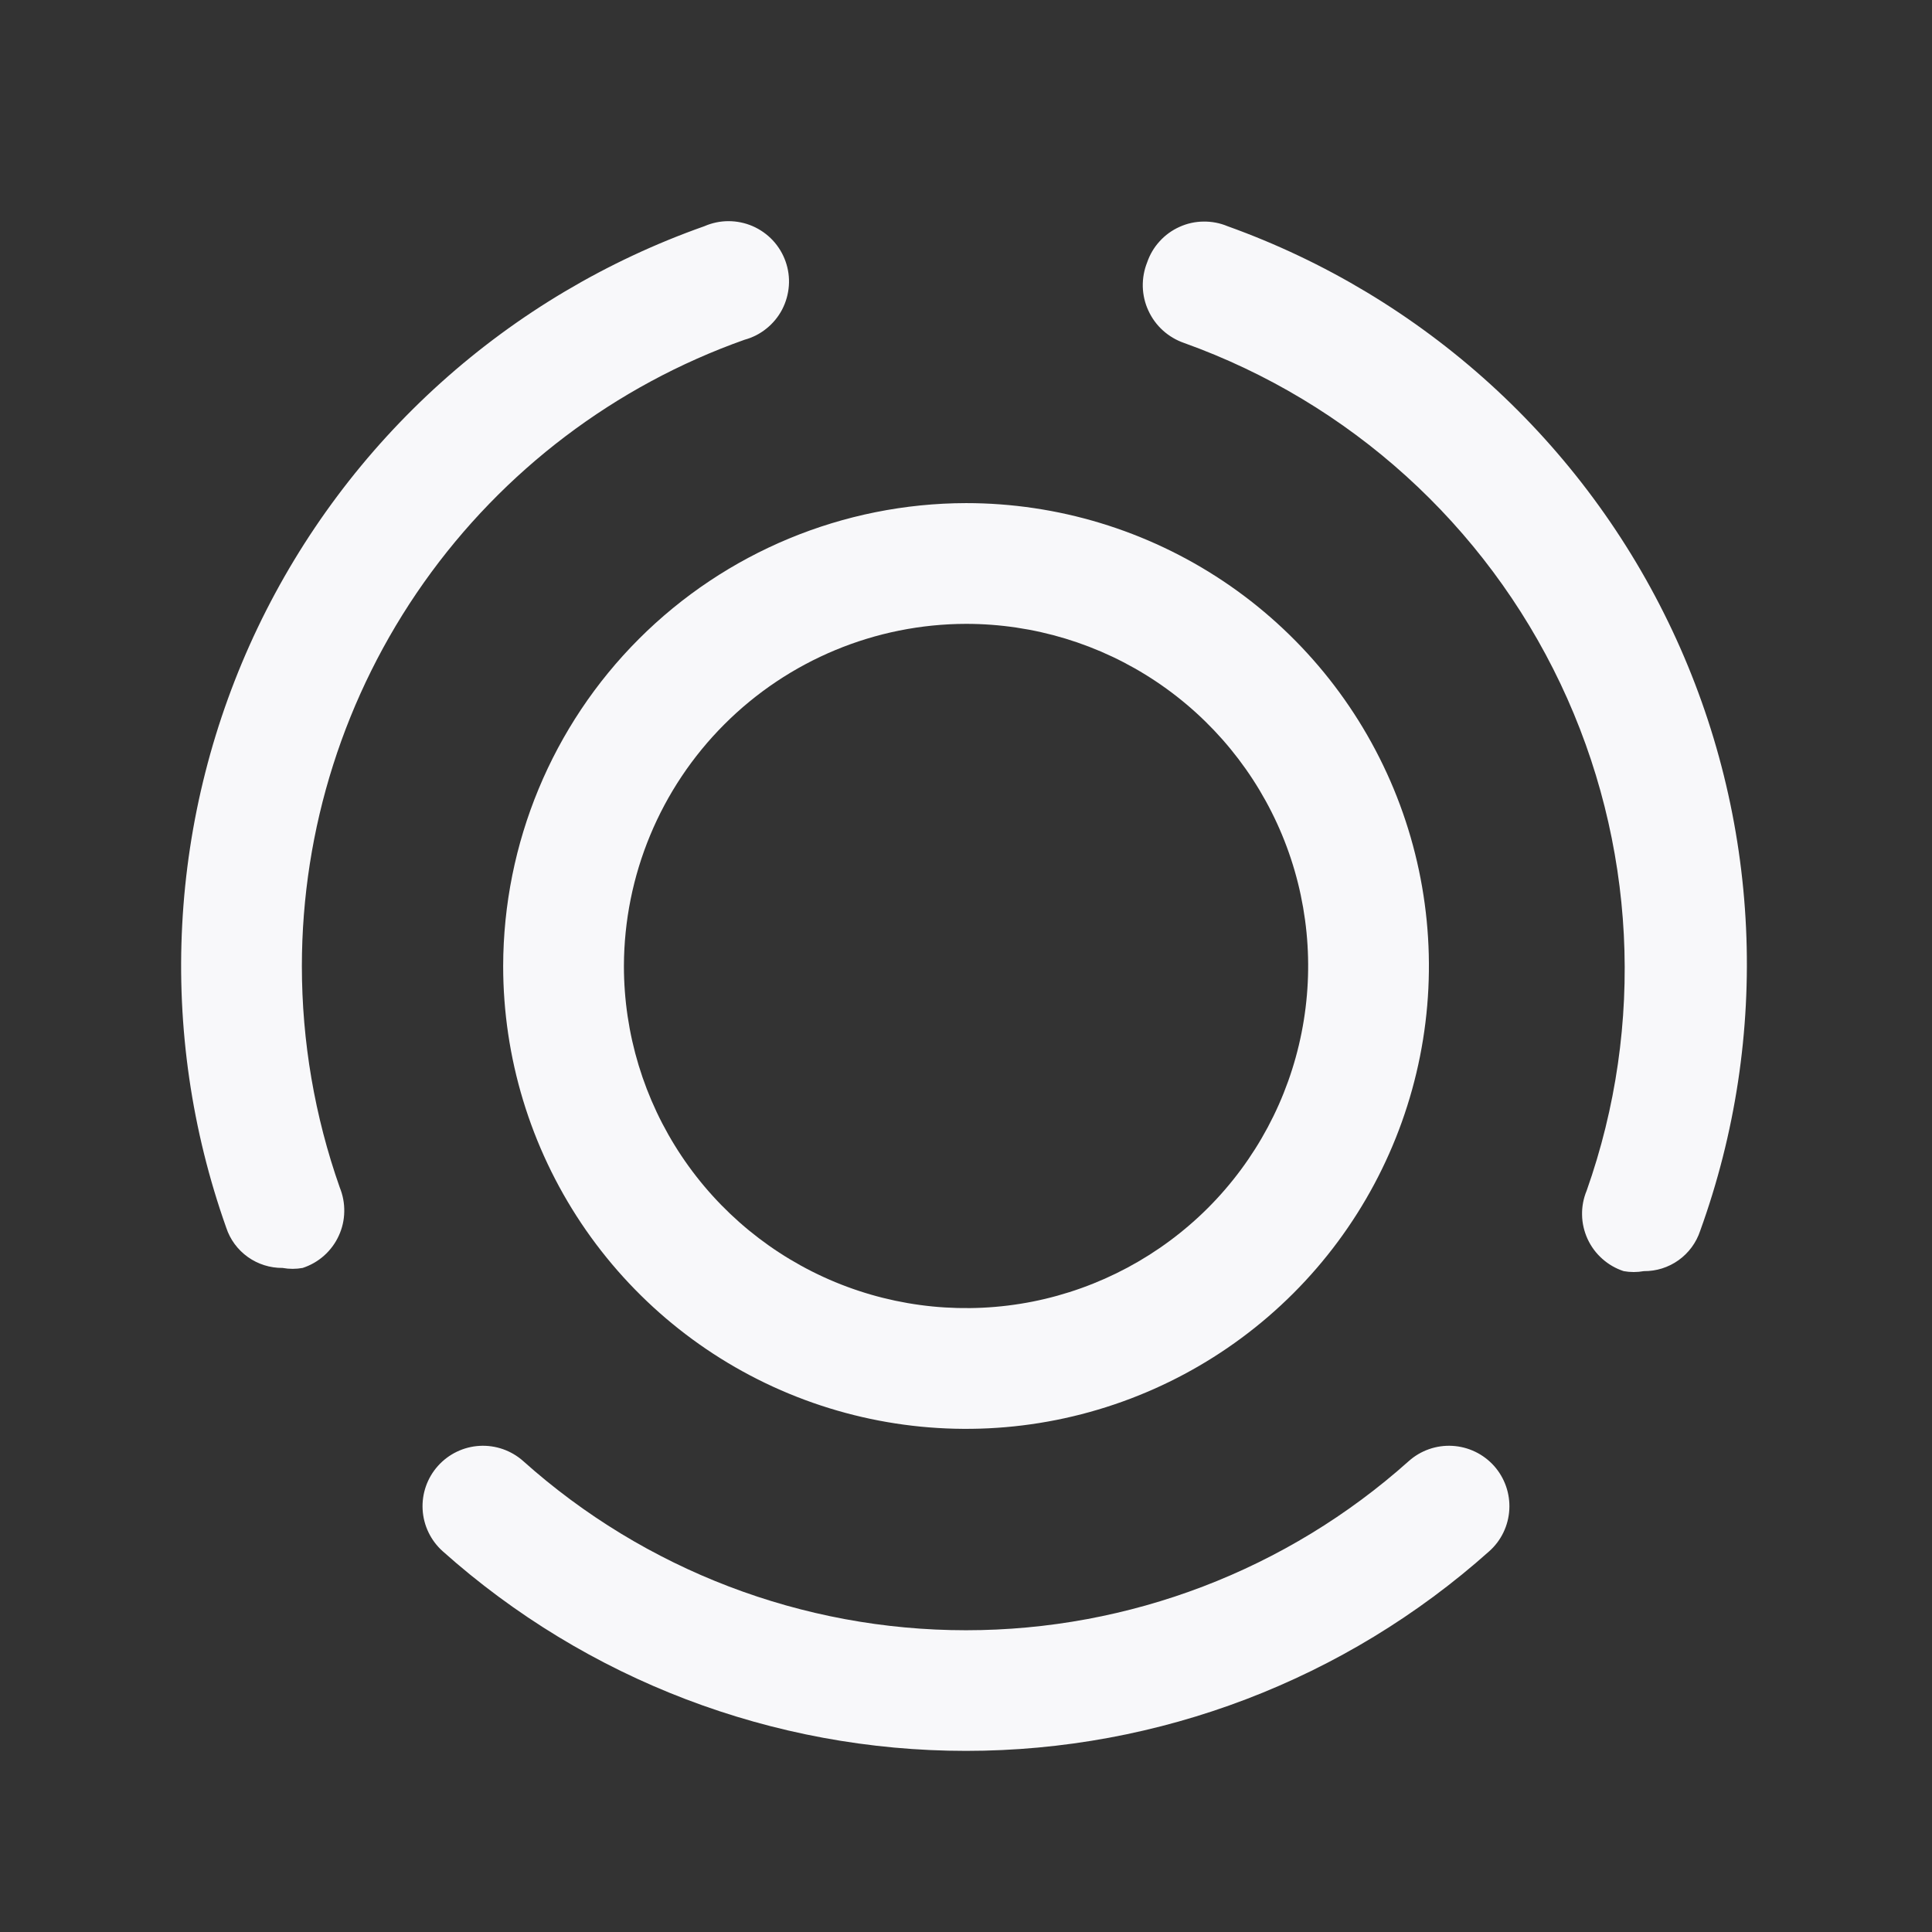 <svg width="32" height="32" viewBox="0 0 32 32" fill="none" xmlns="http://www.w3.org/2000/svg">
<rect x="0" y="0" width="32" height="32" fill="#333333" stroke="none"/>
<path d="M5 16.001C5.001 13.726 5.707 11.508 7.02 9.65C8.333 7.793 10.189 6.387 12.333 5.627C12.466 5.591 12.589 5.528 12.696 5.441C12.803 5.355 12.891 5.248 12.955 5.126C13.018 5.004 13.056 4.87 13.066 4.733C13.076 4.596 13.057 4.458 13.011 4.329C12.965 4.199 12.893 4.081 12.799 3.98C12.705 3.88 12.591 3.8 12.465 3.745C12.339 3.691 12.203 3.663 12.066 3.663C11.928 3.663 11.792 3.692 11.666 3.747C10.057 4.315 8.574 5.195 7.305 6.336C6.035 7.478 5.003 8.858 4.267 10.399C3.532 11.939 3.107 13.61 3.018 15.315C2.928 17.019 3.176 18.725 3.747 20.334C3.811 20.53 3.937 20.7 4.105 20.82C4.272 20.939 4.474 21.003 4.68 21.001C4.79 21.021 4.903 21.021 5.013 21.001C5.144 20.958 5.265 20.889 5.368 20.797C5.471 20.705 5.554 20.593 5.611 20.468C5.669 20.343 5.7 20.207 5.702 20.069C5.705 19.931 5.679 19.795 5.627 19.667C5.212 18.489 5 17.25 5 16.001ZM23.333 24.201C21.316 26.005 18.706 27.002 16 27.002C13.294 27.002 10.683 26.005 8.667 24.201C8.469 24.024 8.208 23.933 7.943 23.948C7.678 23.963 7.43 24.083 7.253 24.281C7.076 24.479 6.985 24.739 7 25.004C7.015 25.269 7.135 25.517 7.333 25.694C9.718 27.823 12.803 29 16 29C19.197 29 22.282 27.823 24.666 25.694C24.865 25.517 24.984 25.269 24.999 25.004C25.014 24.739 24.923 24.479 24.747 24.281C24.57 24.083 24.322 23.963 24.056 23.948C23.791 23.933 23.531 24.024 23.333 24.201ZM20.333 3.747C20.207 3.694 20.071 3.668 19.934 3.67C19.797 3.671 19.661 3.701 19.536 3.758C19.411 3.814 19.299 3.895 19.207 3.997C19.114 4.098 19.044 4.218 19 4.347C18.949 4.475 18.925 4.611 18.928 4.749C18.932 4.886 18.963 5.021 19.021 5.145C19.078 5.27 19.16 5.382 19.262 5.474C19.364 5.566 19.483 5.636 19.613 5.681C22.355 6.664 24.596 8.693 25.846 11.324C27.095 13.955 27.251 16.975 26.28 19.721C26.227 19.848 26.201 19.985 26.204 20.123C26.206 20.26 26.238 20.396 26.295 20.521C26.353 20.647 26.436 20.759 26.539 20.85C26.642 20.942 26.762 21.011 26.893 21.054C27.003 21.074 27.116 21.074 27.227 21.054C27.433 21.056 27.634 20.993 27.802 20.873C27.97 20.753 28.095 20.583 28.16 20.387C28.741 18.781 28.999 17.076 28.92 15.37C28.841 13.663 28.426 11.989 27.699 10.444C26.972 8.898 25.947 7.511 24.683 6.362C23.419 5.213 21.941 4.324 20.333 3.747Z" fill="#F8F8FA"/>
<path d="M8.334 16C8.334 17.516 8.784 18.998 9.626 20.259C10.469 21.52 11.666 22.503 13.067 23.083C14.468 23.663 16.009 23.815 17.496 23.519C18.983 23.223 20.35 22.493 21.422 21.421C22.494 20.349 23.224 18.983 23.52 17.495C23.816 16.008 23.664 14.467 23.084 13.066C22.503 11.665 21.521 10.467 20.26 9.625C18.999 8.783 17.517 8.333 16.001 8.333C13.968 8.337 12.02 9.145 10.583 10.582C9.146 12.019 8.338 13.967 8.334 16ZM16.001 10.333C17.121 10.333 18.217 10.665 19.149 11.288C20.081 11.911 20.807 12.796 21.236 13.831C21.665 14.867 21.777 16.006 21.558 17.105C21.34 18.204 20.8 19.214 20.008 20.007C19.215 20.799 18.205 21.339 17.106 21.558C16.007 21.776 14.868 21.664 13.832 21.235C12.797 20.806 11.912 20.08 11.289 19.148C10.666 18.216 10.334 17.12 10.334 16C10.338 14.498 10.936 13.059 11.998 11.997C13.059 10.935 14.499 10.336 16.001 10.333Z" fill="#F8F8FA"/>
</svg>
